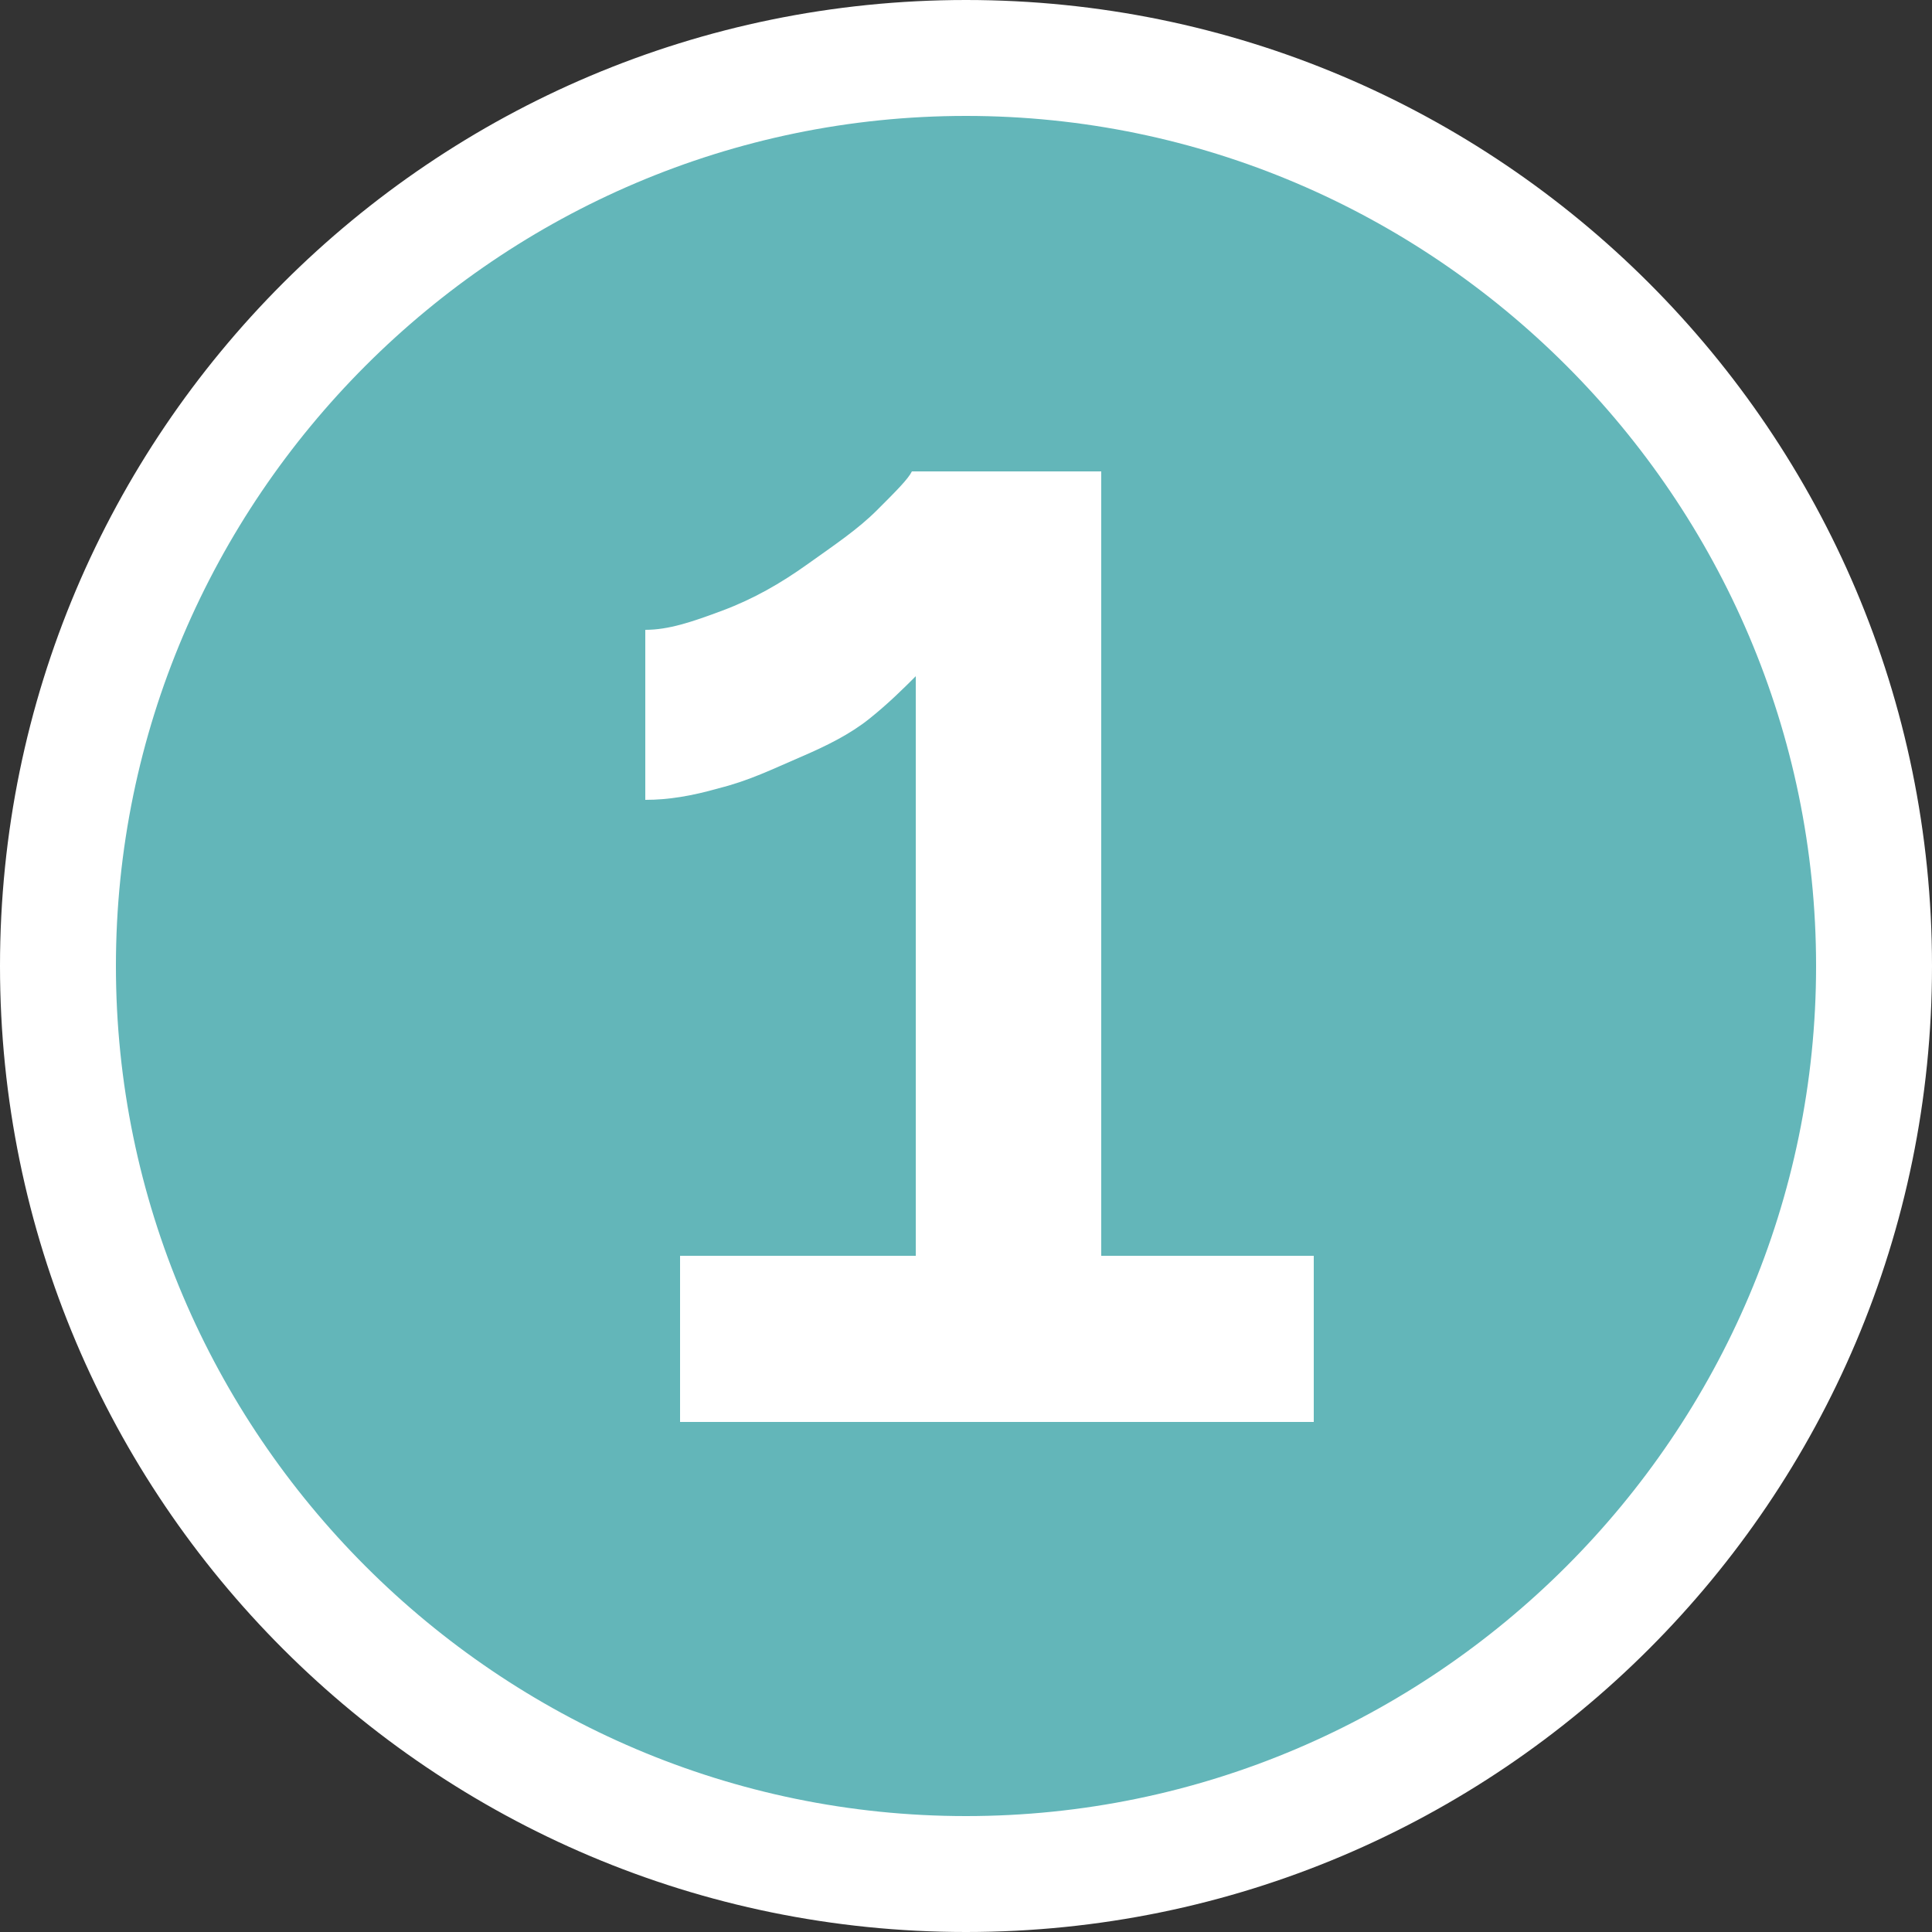 <svg xmlns="http://www.w3.org/2000/svg" id="Calque_1" width="50" height="50" viewBox="0 0 50 50"><rect x="0" y="0" width="50" height="50" fill="#333333" stroke="none"/><defs><style> .st0 { fill: #fff; } .st1 { fill: #63b6b9; } </style></defs><g><path class="st1" d="M25,48.5c-13,0-23.5-10.5-23.5-23.5S12,1.5,25,1.5s23.5,10.5,23.5,23.5-10.5,23.5-23.5,23.5Z"></path><path class="st0" d="M25,3c12.1,0,22,9.9,22,22s-9.9,22-22,22S3,37.1,3,25,12.9,3,25,3M25,0C11.2,0,0,11.2,0,25s11.2,25,25,25,25-11.2,25-25S38.8,0,25,0h0Z"></path></g><path class="st0" d="M34,32.5v4.3h-16.4v-4.3h6.1v-15c-.3.3-.7.7-1.2,1.1-.5.4-1.1.7-1.8,1-.7.3-1.3.6-2.1.8-.7.2-1.3.3-1.9.3v-4.4c.6,0,1.2-.2,2-.5.8-.3,1.5-.7,2.2-1.2.7-.5,1.3-.9,1.8-1.4.5-.5.8-.8.9-1h4.9v20.3h5.5Z"></path></svg>